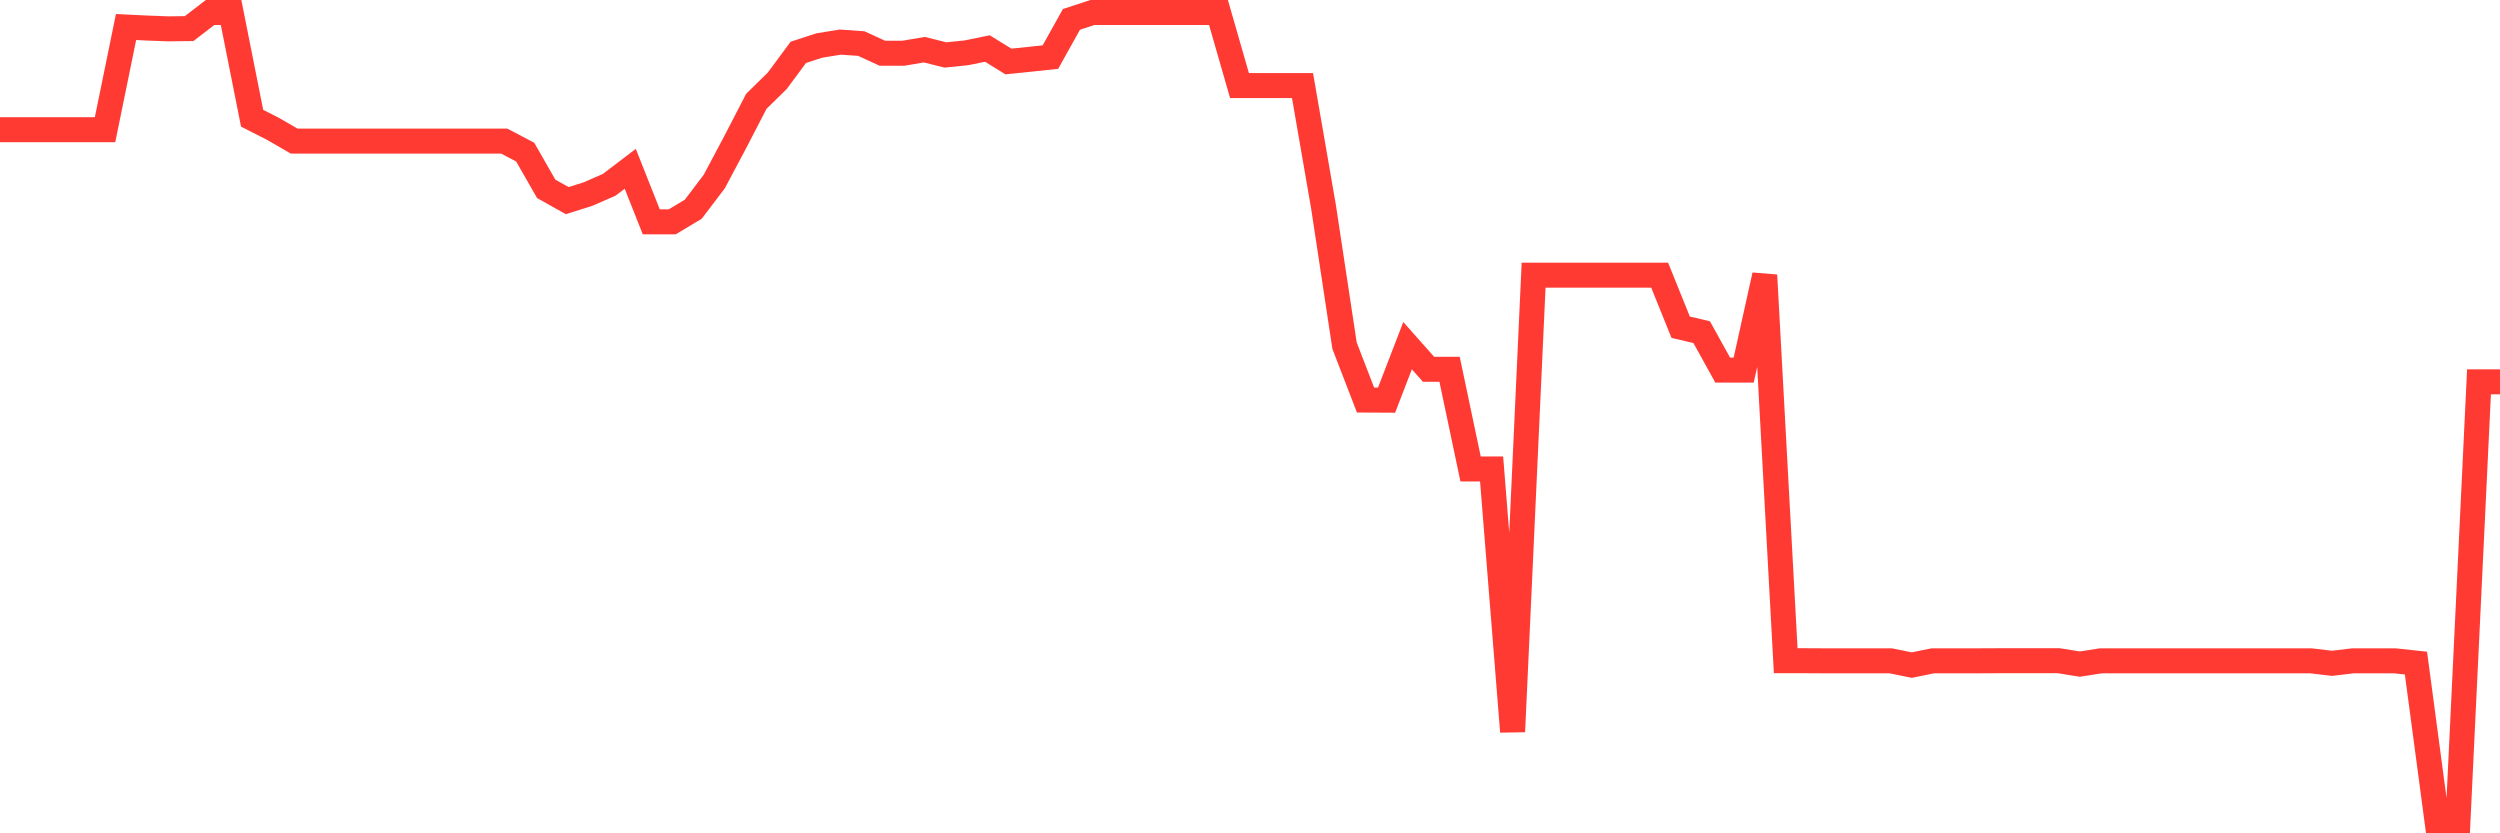 <svg
  xmlns="http://www.w3.org/2000/svg"
  xmlns:xlink="http://www.w3.org/1999/xlink"
  width="120"
  height="40"
  viewBox="0 0 120 40"
  preserveAspectRatio="none"
>
  <polyline
    points="0,6.226 1.008,6.226 2.017,6.226 3.025,6.226 4.034,6.226 5.042,6.226 6.05,1.297 7.059,1.346 8.067,1.384 9.076,1.373 10.084,0.6 11.092,0.6 12.101,5.675 13.109,6.188 14.118,6.772 15.126,6.772 16.134,6.772 17.143,6.772 18.151,6.772 19.16,6.772 20.168,6.772 21.176,6.772 22.185,6.772 23.193,6.772 24.202,6.772 25.21,7.302 26.218,9.064 27.227,9.631 28.235,9.312 29.244,8.869 30.252,8.102 31.261,10.647 32.269,10.647 33.277,10.042 34.286,8.712 35.294,6.815 36.303,4.864 37.311,3.875 38.319,2.513 39.328,2.184 40.336,2.021 41.345,2.092 42.353,2.556 43.361,2.556 44.37,2.384 45.378,2.638 46.387,2.535 47.395,2.329 48.403,2.951 49.412,2.848 50.42,2.74 51.429,0.93 52.437,0.6 53.445,0.6 54.454,0.6 55.462,0.6 56.471,0.6 57.479,0.6 58.487,0.6 59.496,4.108 60.504,4.108 61.513,4.108 62.521,4.108 63.529,9.928 64.538,16.592 65.546,19.203 66.555,19.208 67.563,16.592 68.571,17.727 69.58,17.727 70.588,22.51 71.597,22.51 72.605,35.12 73.613,13.209 74.622,13.209 75.63,13.209 76.639,13.209 77.647,13.209 78.655,13.209 79.664,13.209 80.672,15.706 81.681,15.944 82.689,17.765 83.697,17.765 84.706,13.209 85.714,31.715 86.723,31.715 87.731,31.72 88.739,31.72 89.748,31.72 90.756,31.72 91.765,31.925 92.773,31.72 93.782,31.72 94.79,31.72 95.798,31.715 96.807,31.715 97.815,31.715 98.824,31.715 99.832,31.877 100.84,31.72 101.849,31.72 102.857,31.72 103.866,31.72 104.874,31.72 105.882,31.72 106.891,31.72 107.899,31.72 108.908,31.72 109.916,31.72 110.924,31.72 111.933,31.839 112.941,31.72 113.95,31.72 114.958,31.72 115.966,31.828 116.975,39.4 117.983,39.389 118.992,18.327 120,18.327"
    fill="none"
    stroke="#ff3a33"
    stroke-width="1.2"
  >
  </polyline>
</svg>